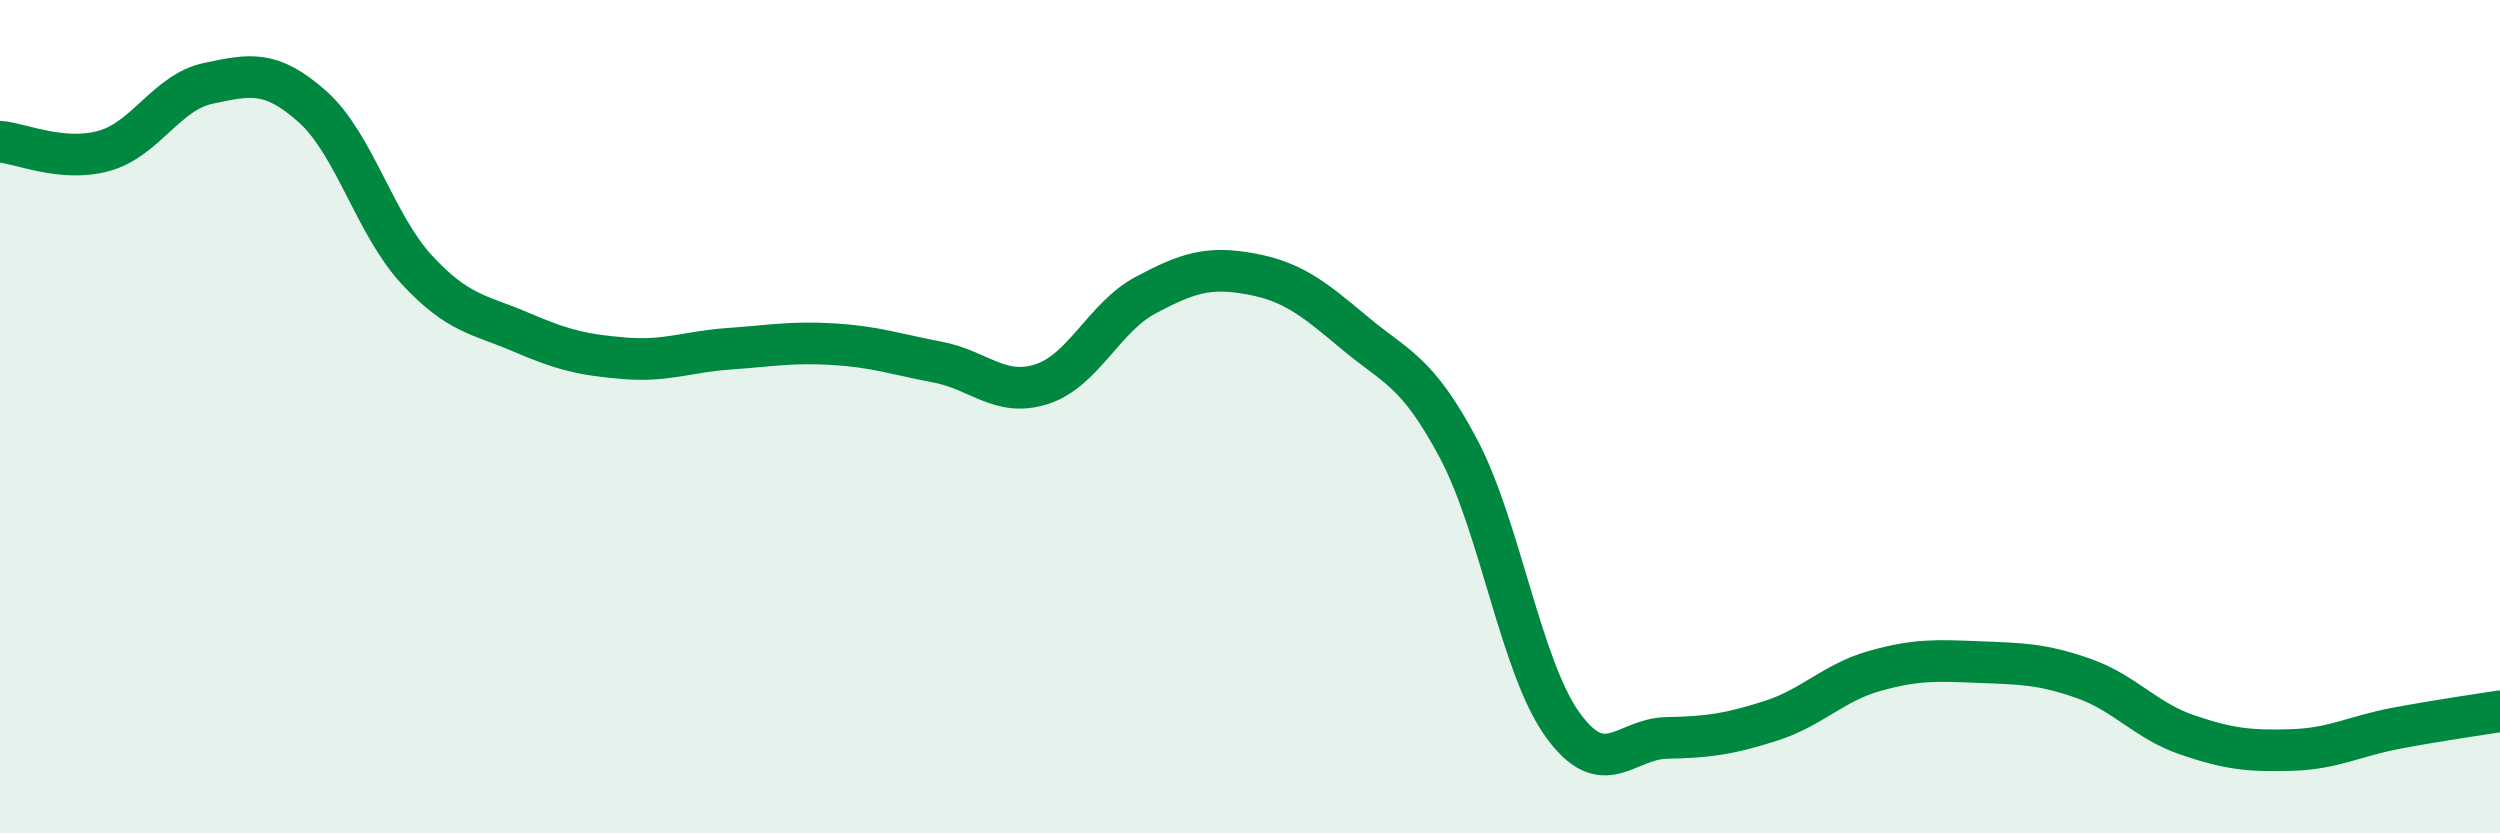 
    <svg width="60" height="20" viewBox="0 0 60 20" xmlns="http://www.w3.org/2000/svg">
      <path
        d="M 0,3.4 C 0.5,3.44 1.5,3.9 2.5,3.62 C 3.5,3.34 4,2.21 5,2 C 6,1.79 6.5,1.67 7.5,2.56 C 8.5,3.45 9,5.39 10,6.47 C 11,7.55 11.5,7.54 12.5,7.97 C 13.5,8.4 14,8.52 15,8.6 C 16,8.68 16.5,8.44 17.5,8.37 C 18.5,8.3 19,8.2 20,8.26 C 21,8.32 21.5,8.5 22.5,8.69 C 23.5,8.88 24,9.54 25,9.22 C 26,8.9 26.5,7.61 27.5,7.08 C 28.5,6.55 29,6.39 30,6.57 C 31,6.75 31.5,7.14 32.5,7.98 C 33.5,8.82 34,8.88 35,10.76 C 36,12.64 36.5,16 37.5,17.39 C 38.5,18.78 39,17.73 40,17.71 C 41,17.69 41.5,17.62 42.5,17.3 C 43.5,16.98 44,16.38 45,16.1 C 46,15.82 46.5,15.85 47.5,15.89 C 48.5,15.93 49,15.93 50,16.28 C 51,16.63 51.5,17.3 52.5,17.64 C 53.5,17.98 54,18.03 55,18 C 56,17.97 56.5,17.67 57.5,17.48 C 58.5,17.29 59.5,17.15 60,17.07L60 20L0 20Z"
        fill="#008740"
        opacity="0.1"
        stroke-linecap="round"
        stroke-linejoin="round"
      />
      <path
        d="M 0,3.4 C 0.5,3.44 1.5,3.9 2.5,3.62 C 3.5,3.34 4,2.21 5,2 C 6,1.79 6.5,1.67 7.5,2.56 C 8.5,3.45 9,5.39 10,6.47 C 11,7.55 11.5,7.54 12.5,7.97 C 13.5,8.4 14,8.52 15,8.6 C 16,8.68 16.5,8.44 17.5,8.37 C 18.5,8.3 19,8.2 20,8.26 C 21,8.32 21.5,8.5 22.5,8.69 C 23.5,8.88 24,9.54 25,9.22 C 26,8.9 26.5,7.61 27.5,7.08 C 28.5,6.55 29,6.39 30,6.57 C 31,6.75 31.5,7.14 32.5,7.98 C 33.5,8.82 34,8.88 35,10.76 C 36,12.64 36.5,16 37.5,17.39 C 38.5,18.78 39,17.73 40,17.71 C 41,17.69 41.5,17.62 42.5,17.3 C 43.5,16.98 44,16.38 45,16.1 C 46,15.82 46.5,15.85 47.5,15.89 C 48.5,15.93 49,15.93 50,16.28 C 51,16.63 51.5,17.3 52.5,17.64 C 53.5,17.98 54,18.03 55,18 C 56,17.97 56.5,17.67 57.5,17.48 C 58.5,17.29 59.5,17.15 60,17.07"
        stroke="#008740"
        stroke-width="1"
        fill="none"
        stroke-linecap="round"
        stroke-linejoin="round"
      />
    </svg>
  